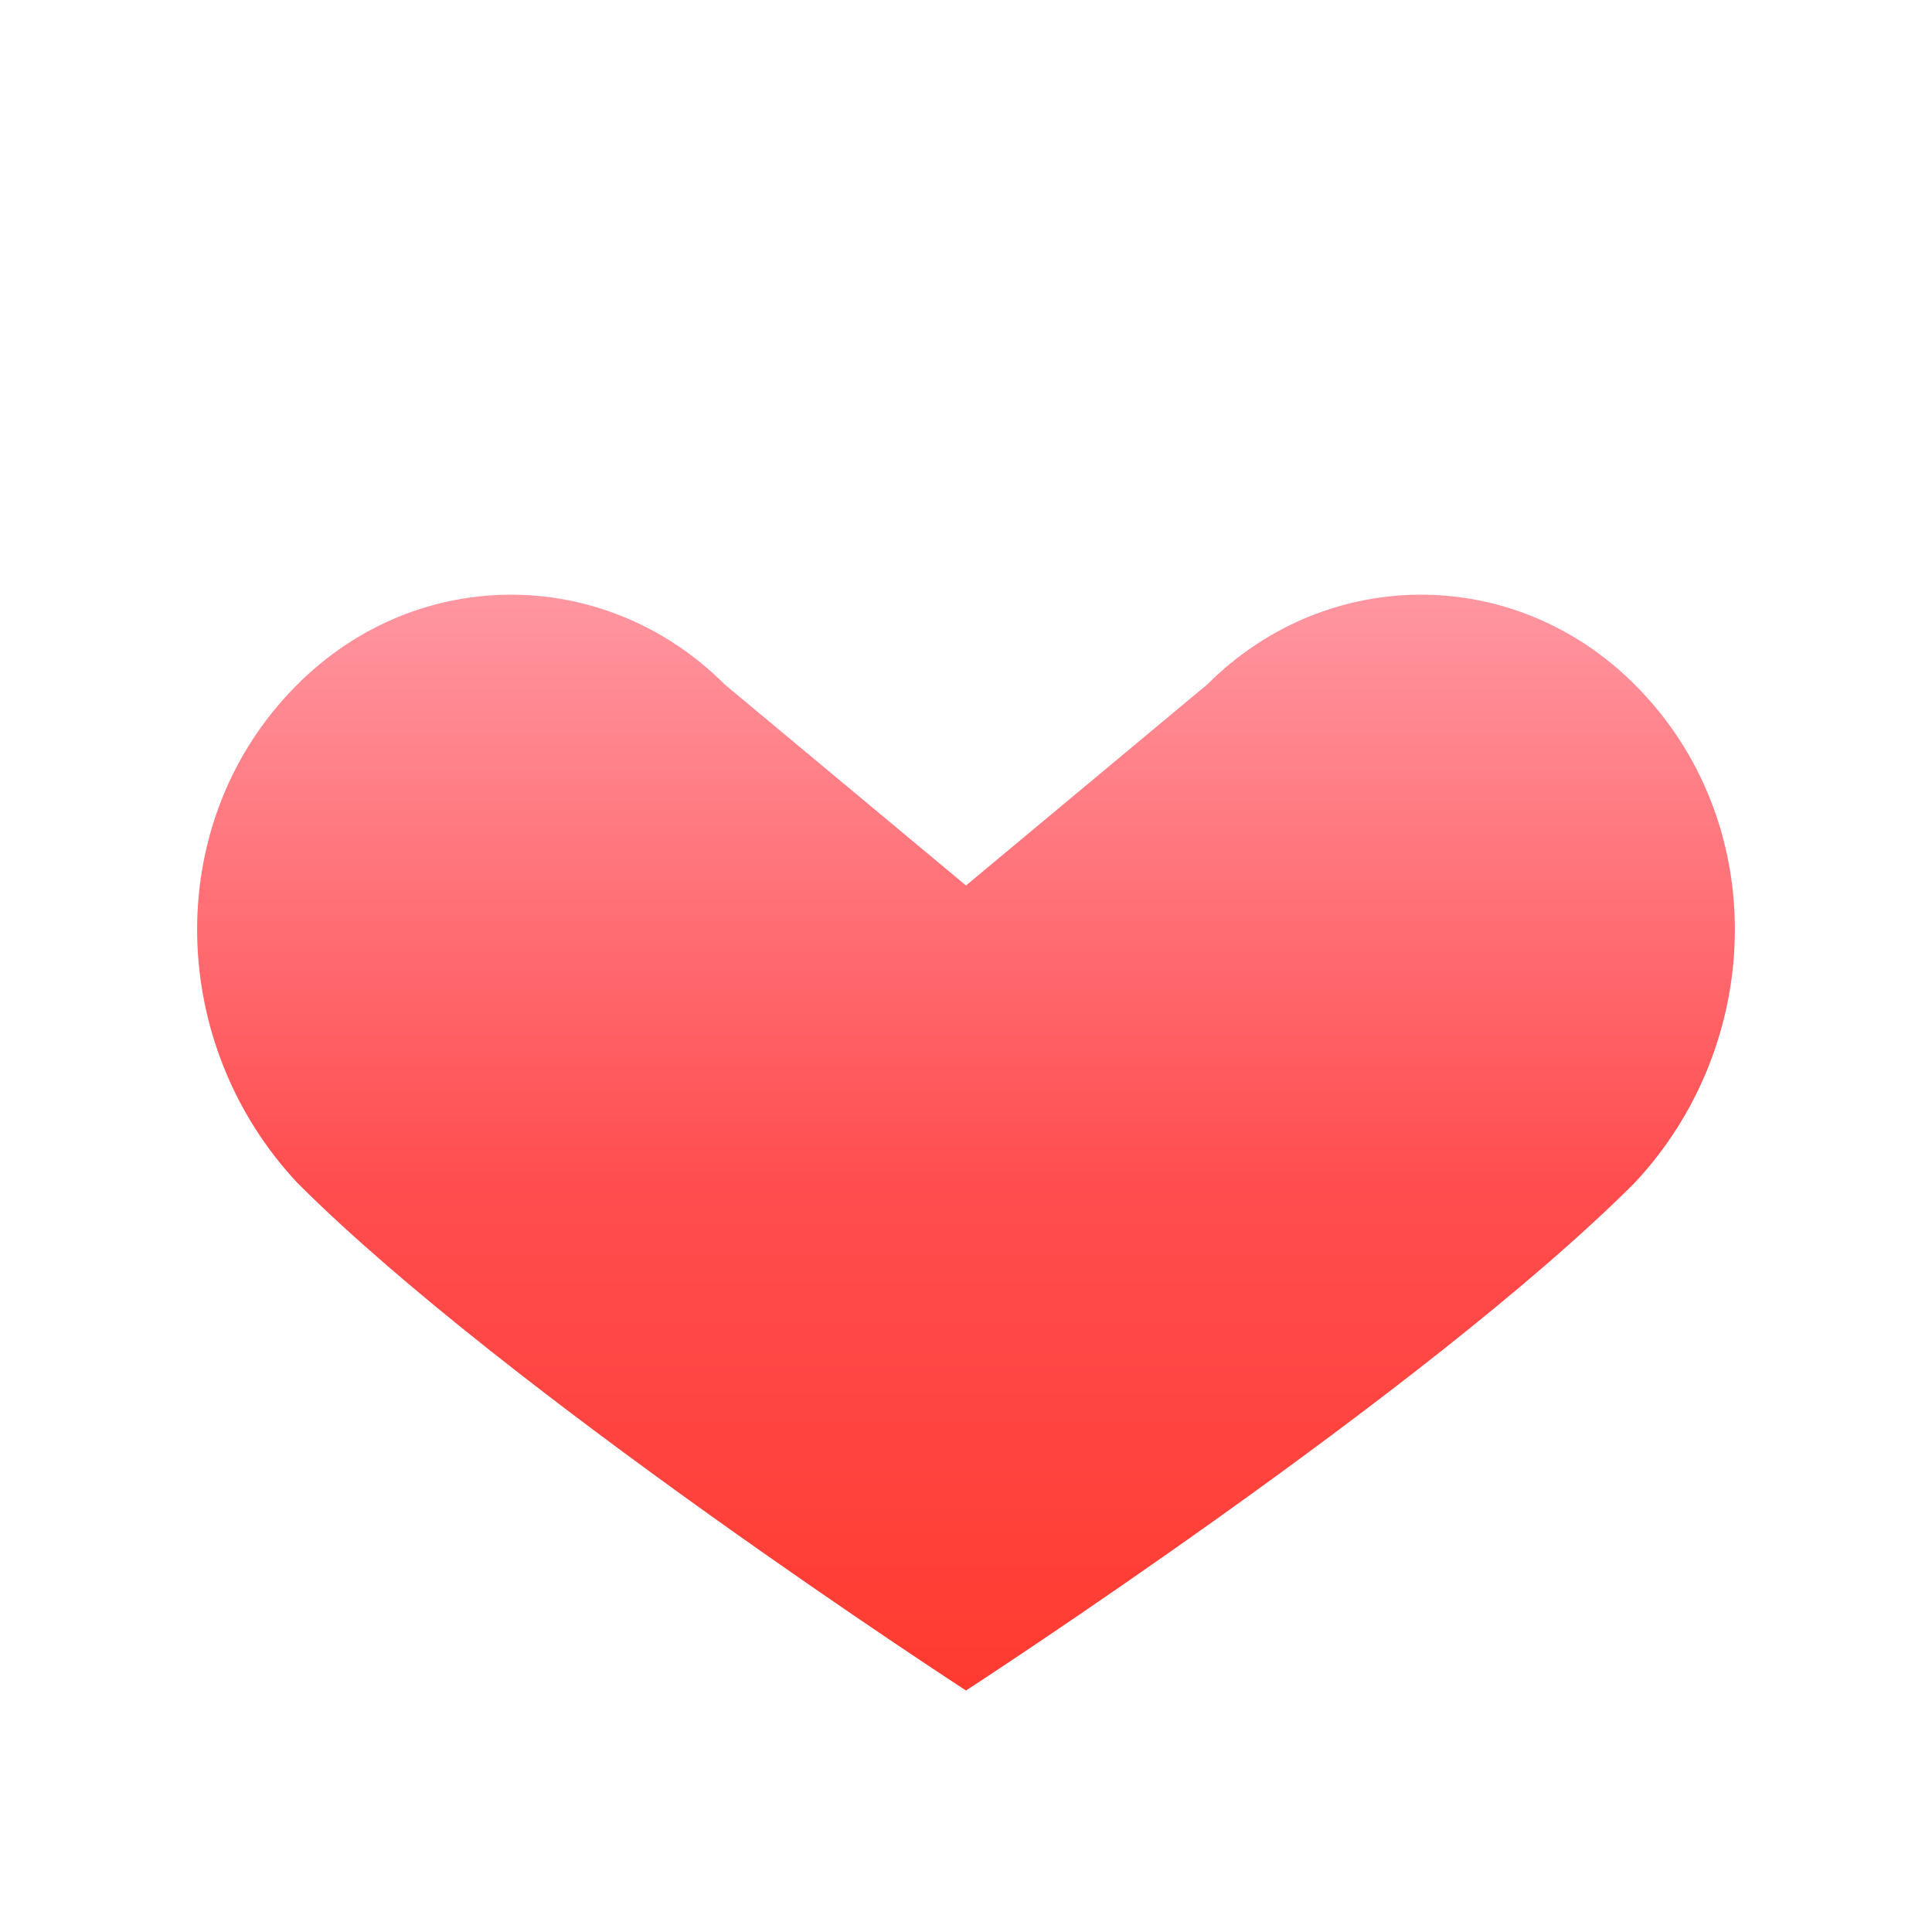 <svg xmlns="http://www.w3.org/2000/svg" viewBox="0 0 24 24" width="24" height="24" aria-hidden="true">
  <defs>
    <linearGradient id="heartG" x1="0" y1="0" x2="0" y2="1">
      <stop offset="0%" stop-color="#ff9aa5"/>
      <stop offset="55%" stop-color="#ff4d4f"/>
      <stop offset="100%" stop-color="#ff3b30"/>
    </linearGradient>
    <filter id="heartGlow" x="-40%" y="-40%" width="180%" height="180%">
      <feGaussianBlur stdDeviation=".7" result="b"/>
      <feMerge><feMergeNode in="b"/><feMergeNode in="SourceGraphic"/></feMerge>
    </filter>
  </defs>
  <path filter="url(#heartGlow)" fill="url(#heartG)" d="M12 21s-5.7-3.7-8.3-6.3C2.1 13 2 10.3 3.6 8.6 5.1 7 7.5 7 9 8.5L12 11l3-2.5C16.5 7 18.9 7 20.4 8.6c1.6 1.7 1.5 4.4-.1 6.1C17.7 17.3 12 21 12 21z"/>
</svg>
